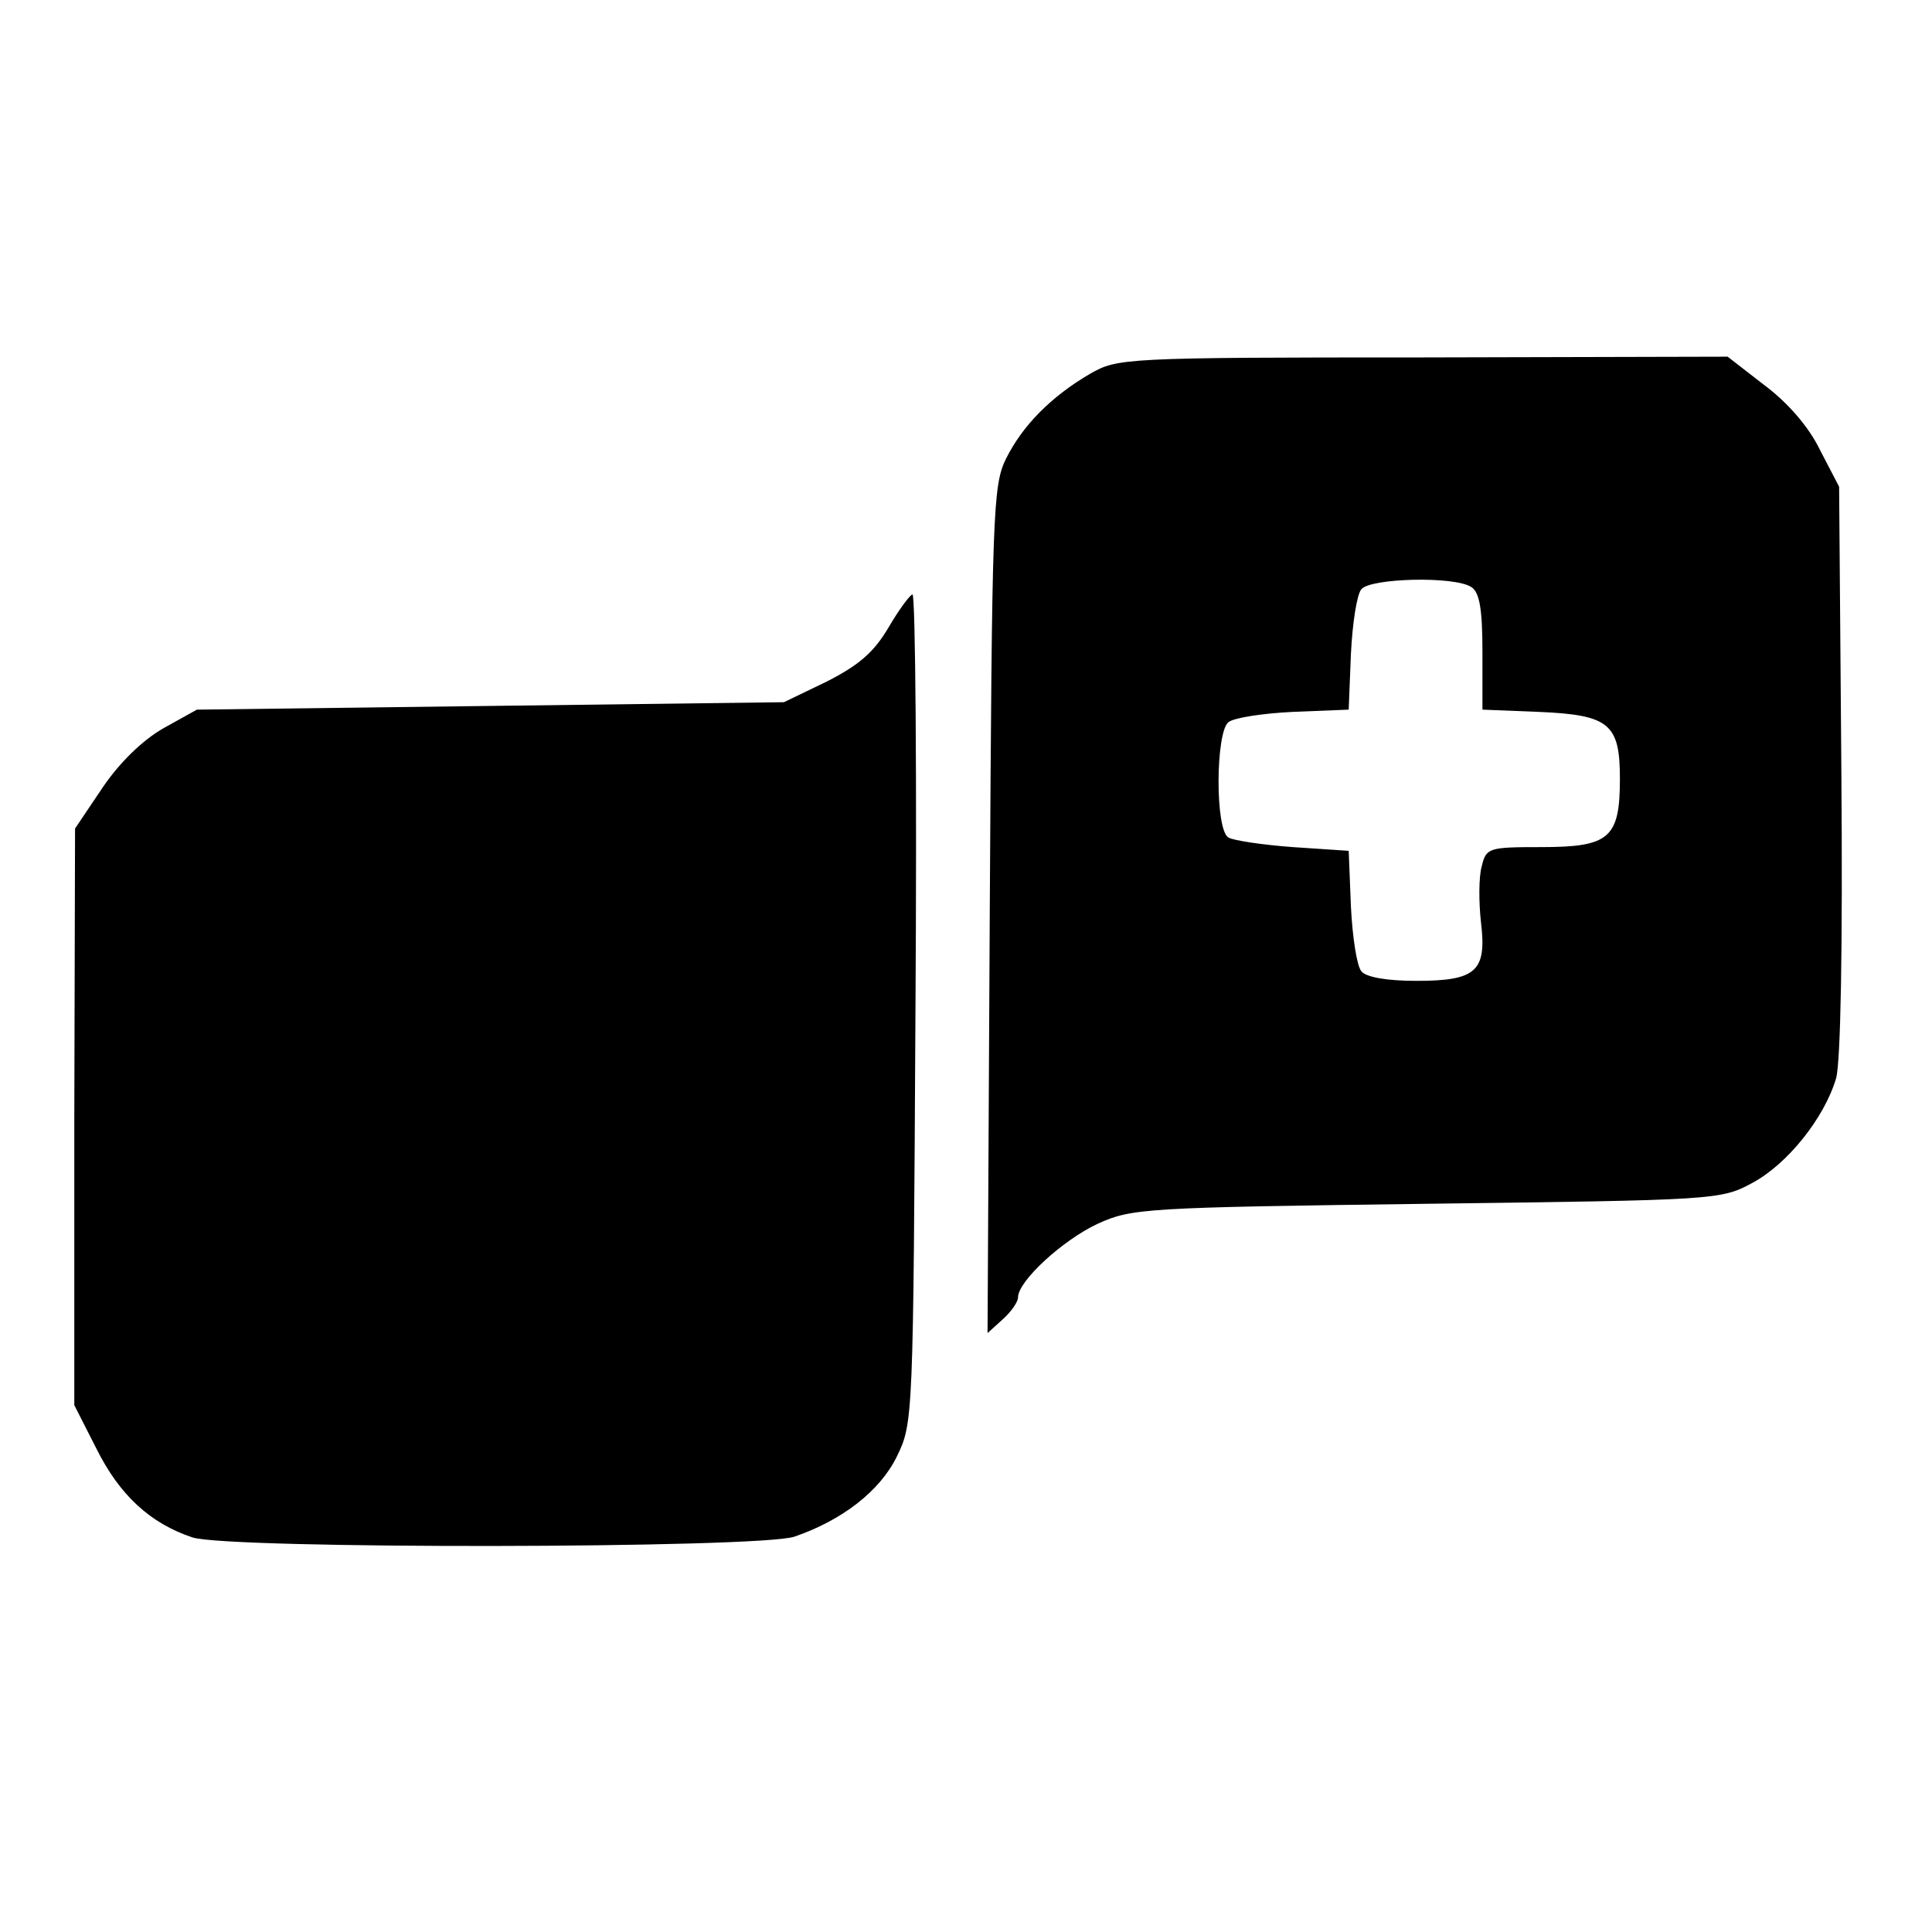 <svg version="1" xmlns="http://www.w3.org/2000/svg" width="346.667" height="346.667" viewBox="0 0 260 260"><path d="M146.7 50.3c-5.3 3.1-9.1 7-11.3 11.4-1.8 3.6-1.9 7.3-2.2 60.7l-.3 57 2.1-1.9c1.1-1 2-2.3 2-2.9 0-2.2 6-7.7 10.7-9.9 4.6-2.1 6.3-2.2 44.3-2.7 38.7-.5 39.6-.5 43.8-2.8 4.7-2.5 9.7-8.7 11.3-14.1.6-2.3.9-17.1.7-41.6l-.3-38-2.6-5c-1.5-3.1-4.4-6.4-7.5-8.7l-4.9-3.8-41 .1c-40.4 0-41.1.1-44.8 2.2zM198 79c1.1.7 1.5 2.9 1.5 8.7v7.8l7.5.3c9.6.4 11 1.6 11 9 0 8-1.4 9.2-10.6 9.2-7.1 0-7.4.1-8 2.6-.4 1.4-.4 4.8-.1 7.5.8 6.6-.6 7.9-8.7 7.9-4 0-6.8-.5-7.4-1.3-.6-.7-1.2-4.6-1.4-8.7l-.3-7.5-7.5-.5c-4.1-.3-8.1-.9-8.7-1.3-1.8-1.1-1.7-14.1 0-15.5.7-.6 4.6-1.2 8.7-1.4l7.5-.3.3-7.5c.2-4.1.8-8 1.4-8.7 1.2-1.5 12.5-1.8 14.8-.3zM119.6 84.4c-2 3.4-4 5.1-8.3 7.3l-5.8 2.8L66 95l-39.5.5L22 98c-2.8 1.6-5.9 4.6-8.2 8l-3.7 5.5-.1 38.8v38.8l3 5.9c3.1 6.2 7.2 10 12.9 11.9 4.9 1.6 76.2 1.5 81-.1 6.4-2.2 11.5-6.1 13.8-10.8 2.2-4.5 2.2-5.1 2.5-60.3.2-30.6 0-55.7-.4-55.7-.3 0-1.8 2-3.2 4.4z"/></svg>